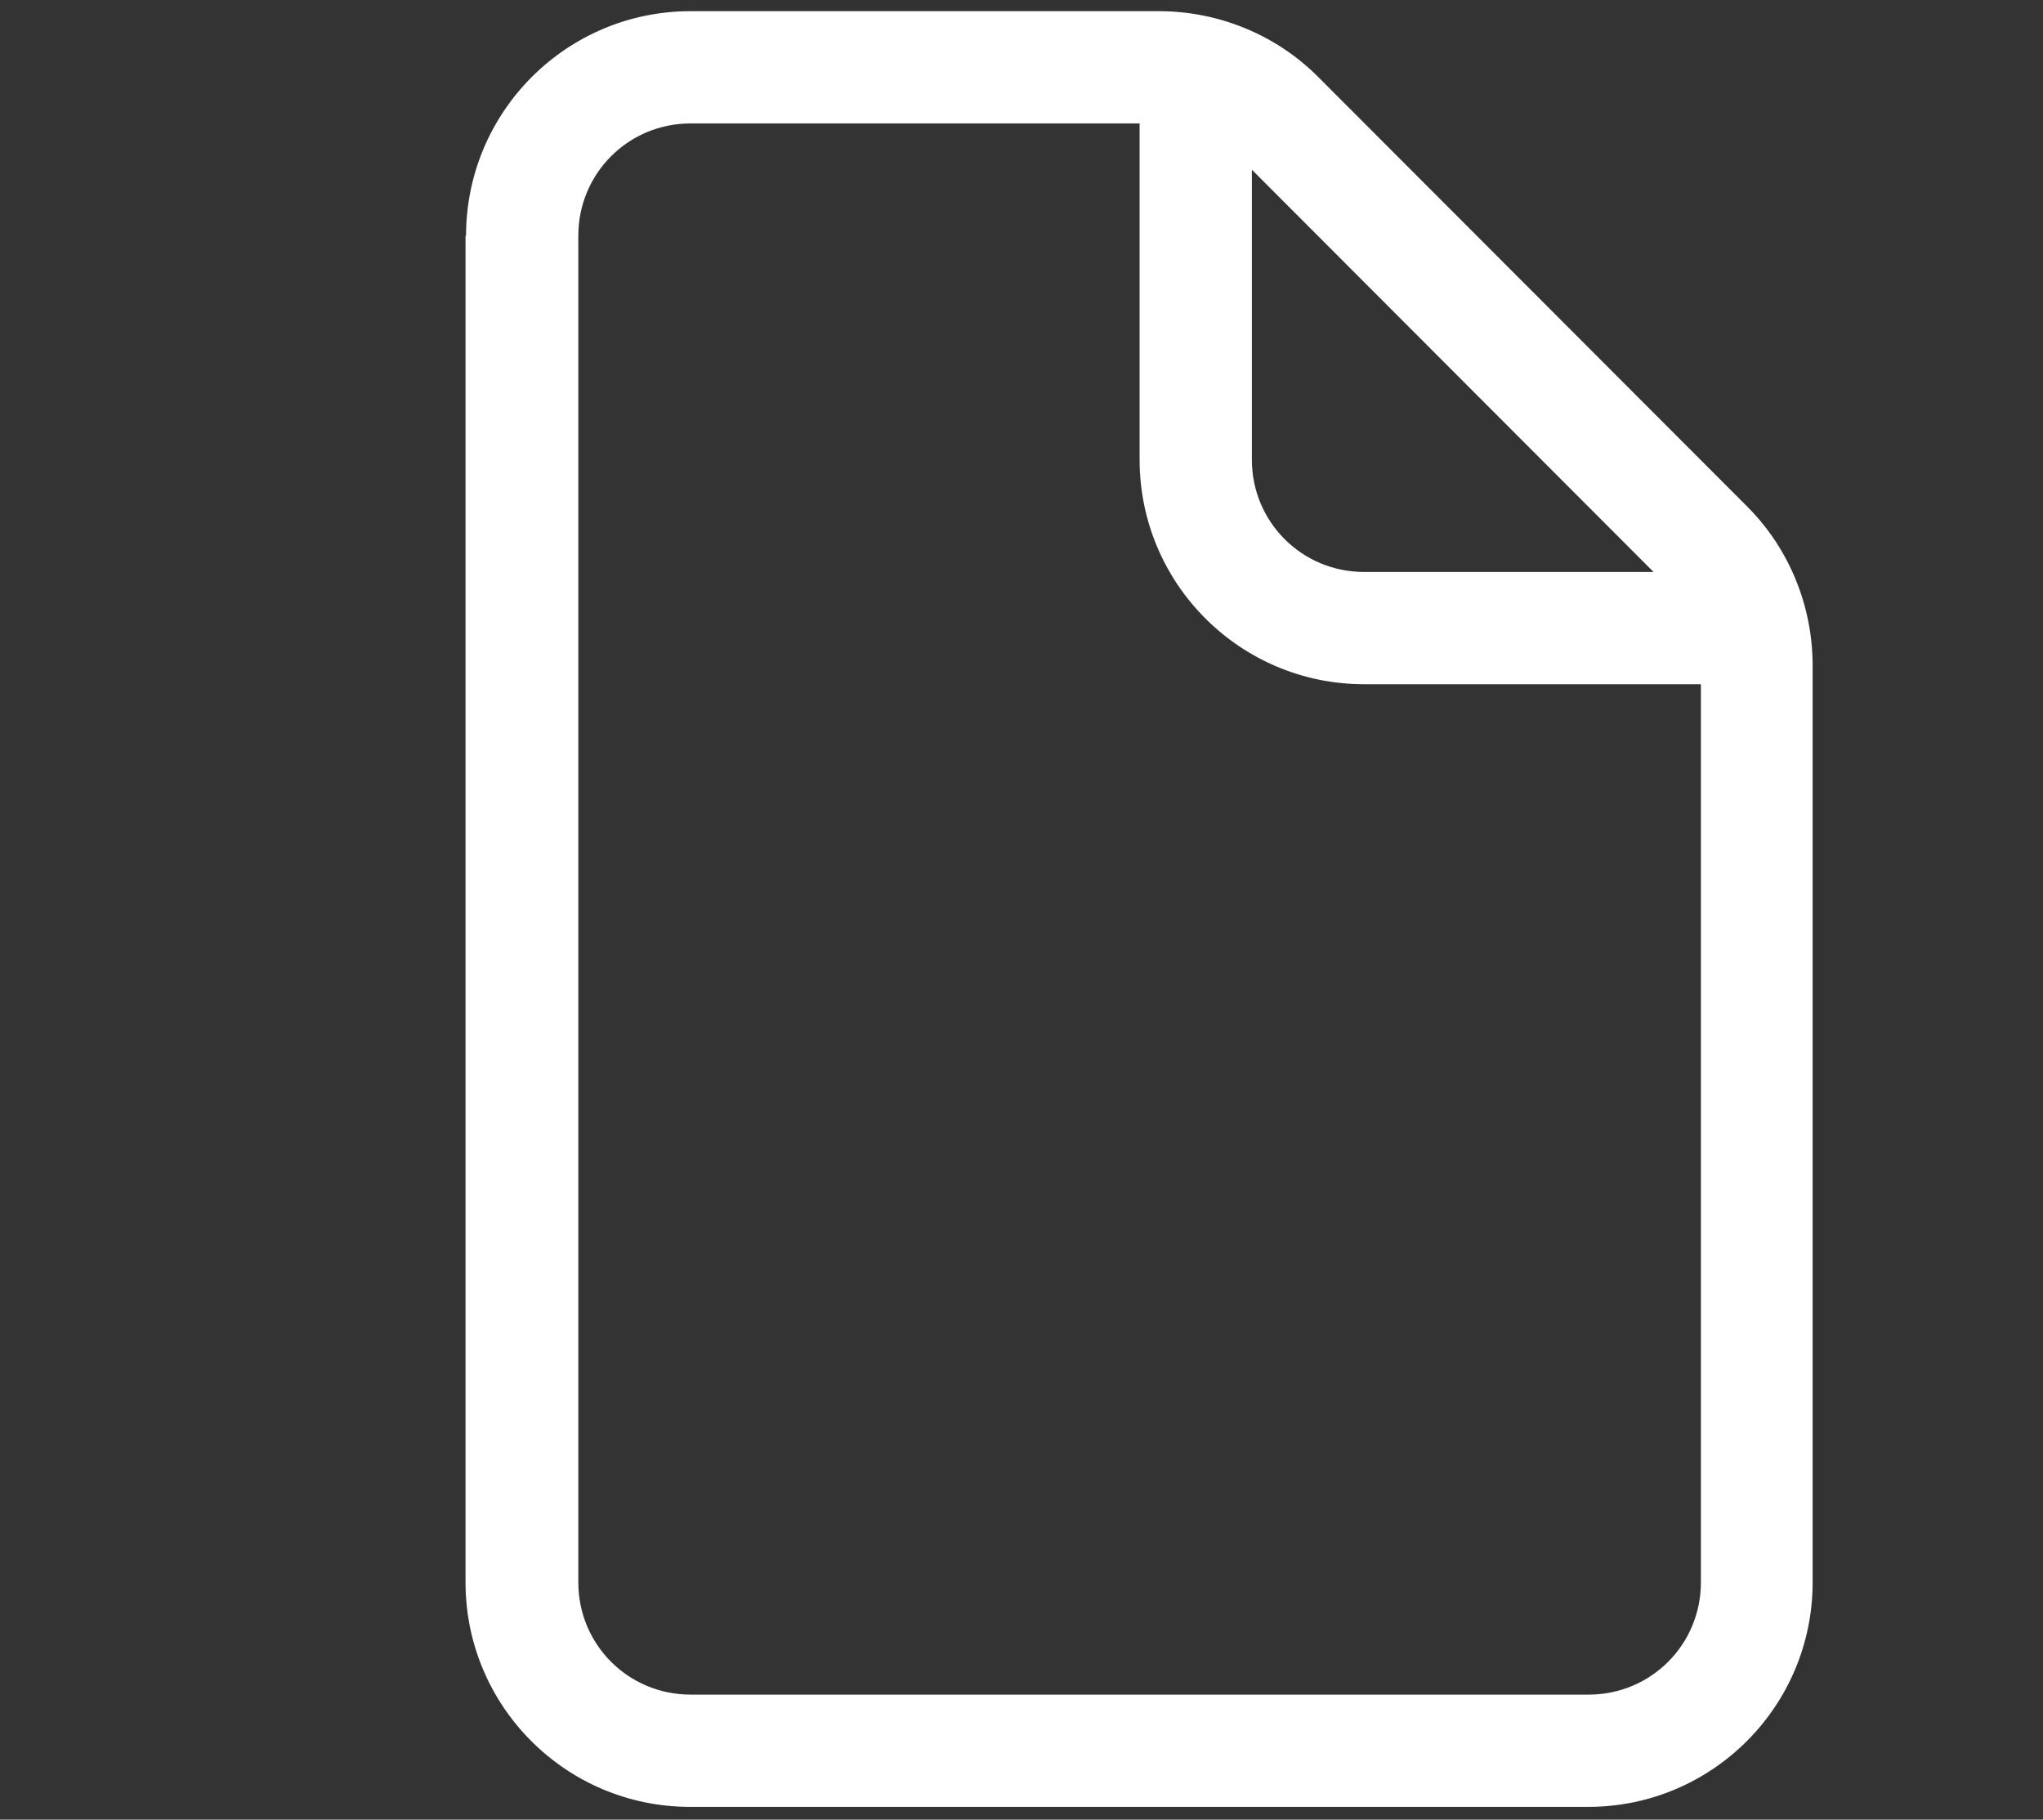 <?xml version="1.0" encoding="UTF-8"?>
<svg id="Calque_1" xmlns="http://www.w3.org/2000/svg" version="1.1" viewBox="0 0 384 342">
  <rect x="0" y="0" width="384" height="342" fill="#333333" stroke="none"/>
  <!-- Generator: Adobe Illustrator 29.7.1, SVG Export Plug-In . SVG Version: 2.1.1 Build 8)  -->
  <defs>
    <style>
      .st0 {
        fill: #fff;
      }
    </style>
  </defs>
  <path class="st0" d="M214.2,23.2h-84.4c-11.7,0-21.1,9.4-21.1,21.1v253.1c0,11.7,9.4,21.1,21.1,21.1h168.8c11.7,0,21.1-9.4,21.1-21.1v-168.8h-63.3c-23.3,0-42.2-18.9-42.2-42.2V23.2ZM310.9,107.6L235.3,31.9v54.5c0,11.7,9.4,21.1,21.1,21.1h54.5ZM87.6,44.3c0-23.3,18.9-42.2,42.2-42.2h88c11.2,0,22,4.4,29.9,12.3l80.7,80.8c7.9,7.9,12.3,18.7,12.3,29.9v172.3c0,23.3-18.9,42.2-42.2,42.2h-168.8c-23.3,0-42.2-18.9-42.2-42.2V44.3Z"/>
</svg>